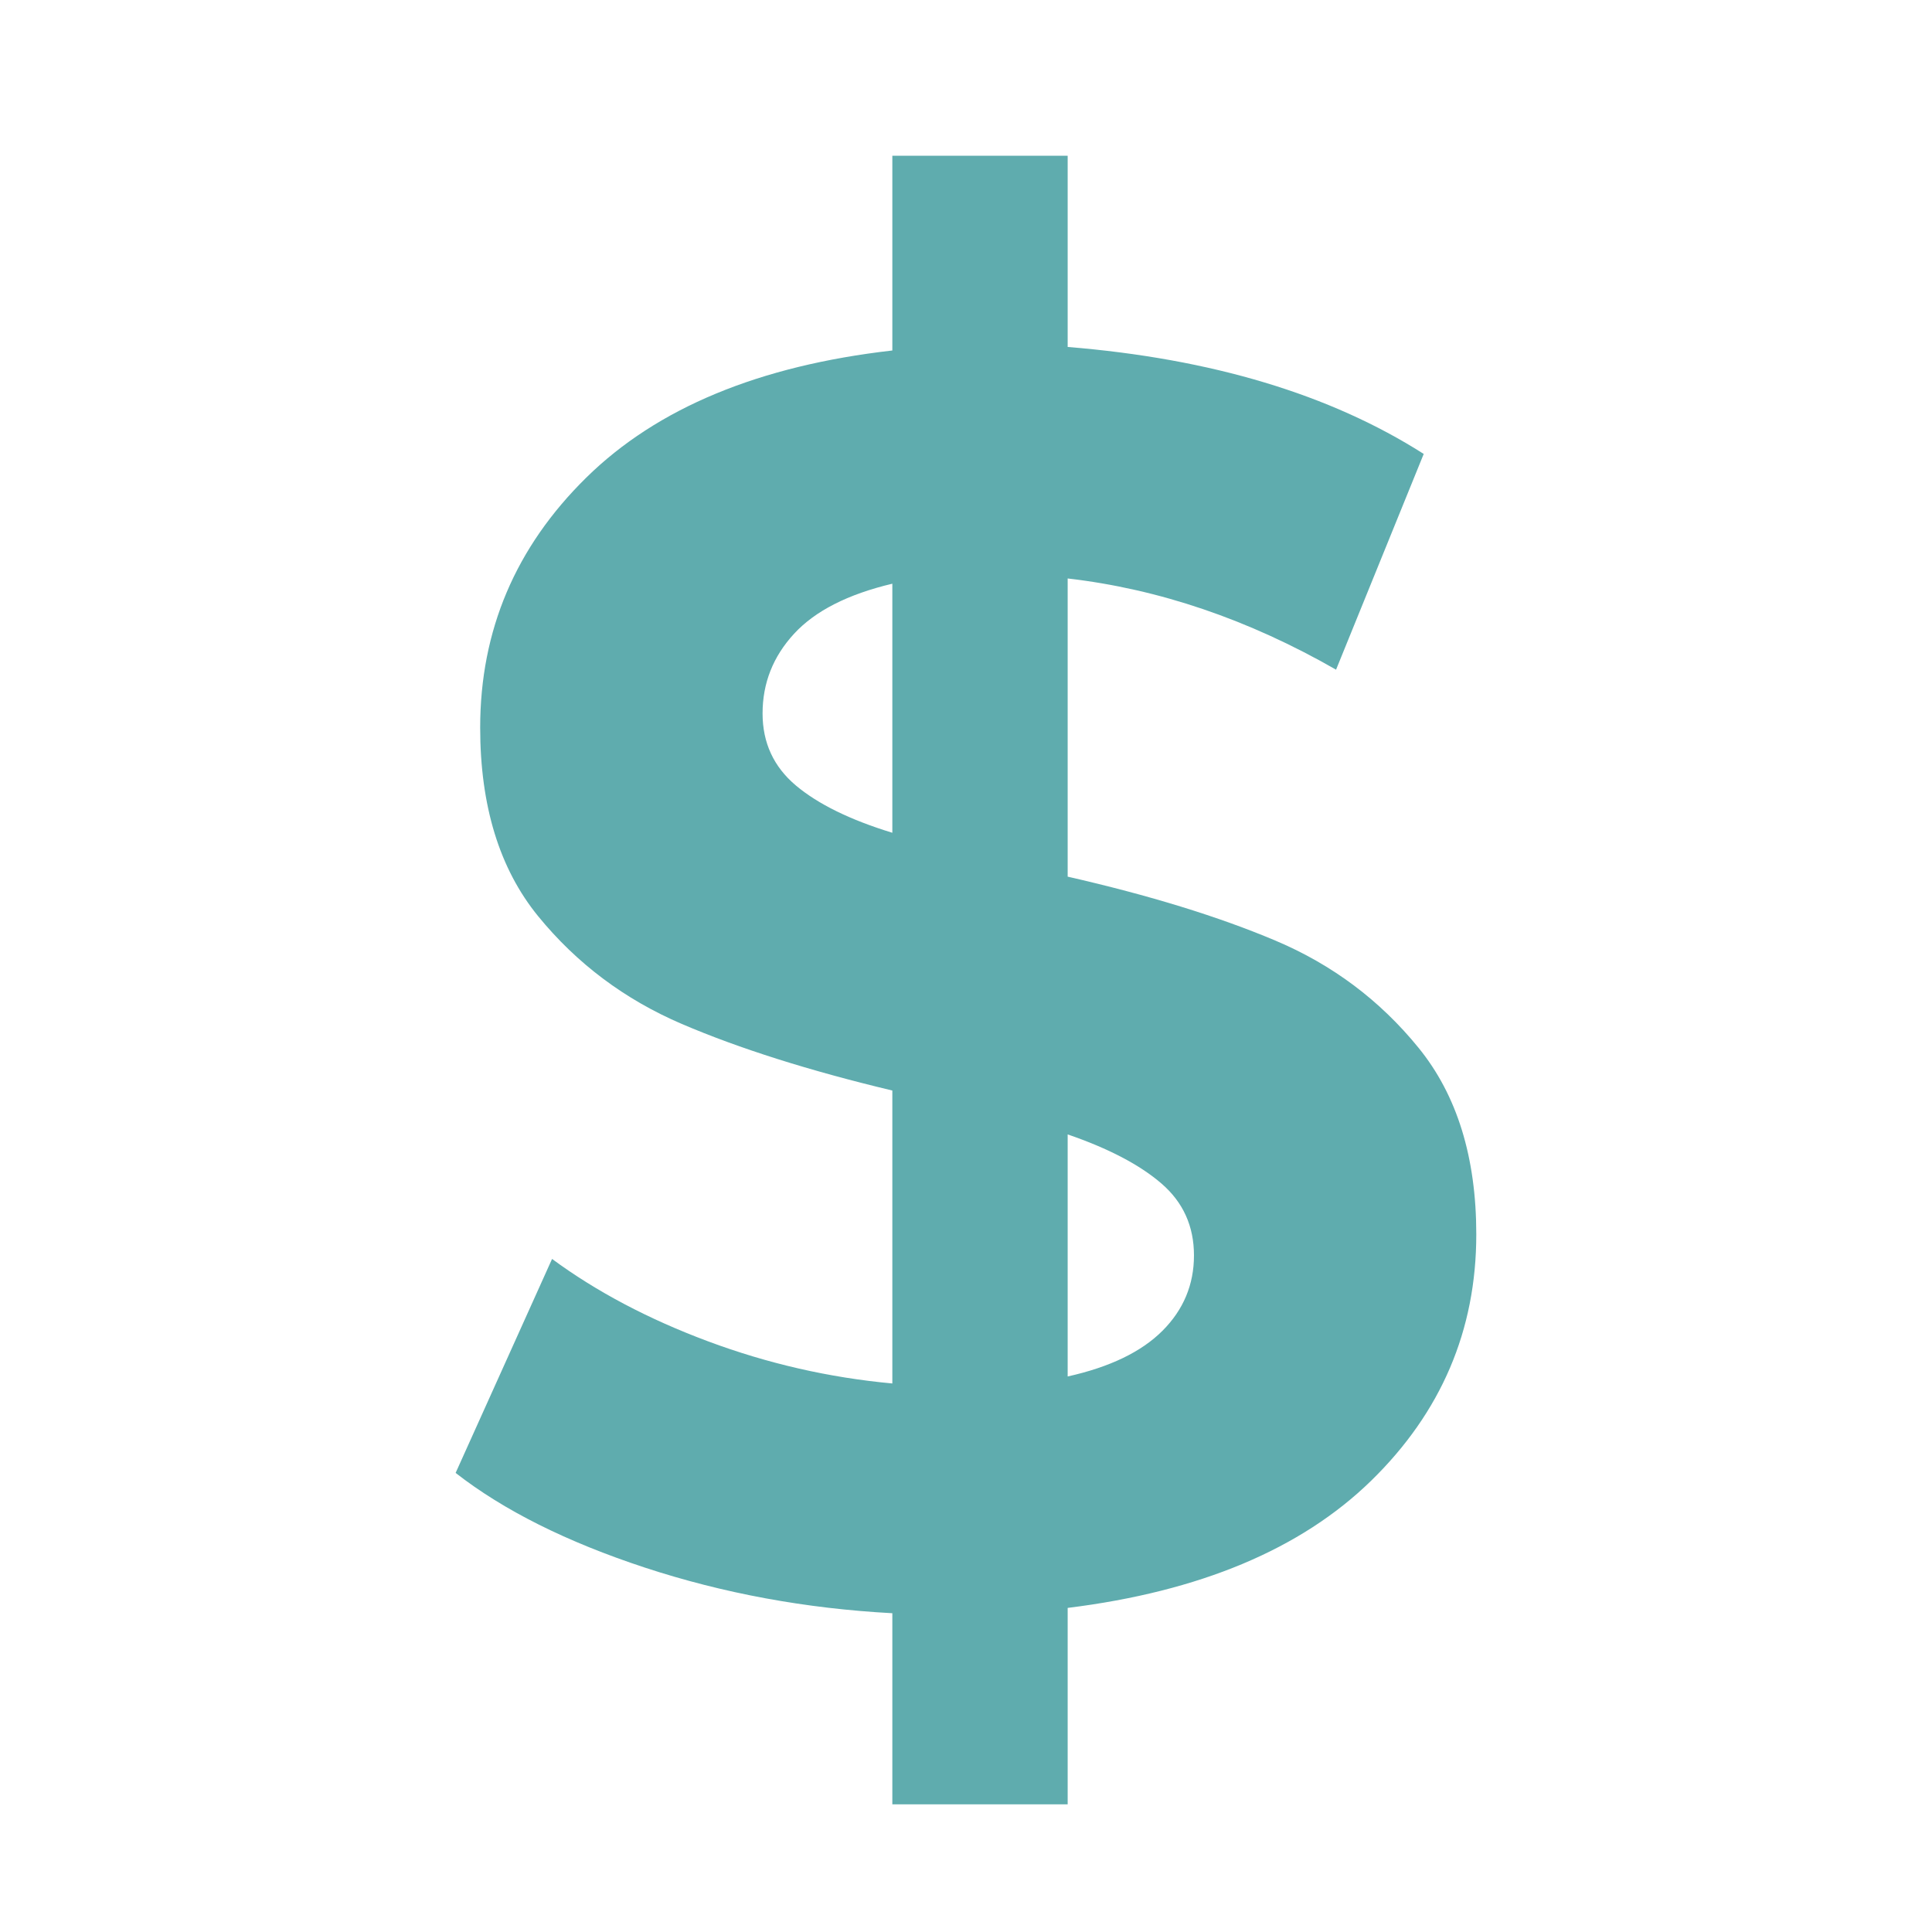 <svg xmlns="http://www.w3.org/2000/svg" xmlns:xlink="http://www.w3.org/1999/xlink" width="500" zoomAndPan="magnify" viewBox="0 0 375 375" height="500" preserveAspectRatio="xMidYMid meet" version="1.2"><defs/><g id="72cbb2382a"><g style="fill:#5facae;fill-opacity:1;"><g transform="translate(78.905, 309.375)"><path style="stroke:none" d="M 207.641 -69.781 C 207.641 -51.176 200.832 -35.234 187.219 -21.953 C 173.602 -8.68 153.973 -0.457 128.328 2.719 L 128.328 40.844 L 94.297 40.844 L 94.297 3.75 C 77.504 2.844 61.504 -0.102 46.297 -5.094 C 31.086 -10.094 18.832 -16.223 9.531 -23.484 L 28.25 -65.016 C 36.875 -58.66 46.973 -53.328 58.547 -49.016 C 70.117 -44.703 82.035 -41.977 94.297 -40.844 L 94.297 -97.703 C 78.18 -101.555 64.562 -105.863 53.438 -110.625 C 42.32 -115.395 33.02 -122.375 25.531 -131.562 C 18.039 -140.758 14.297 -152.957 14.297 -168.156 C 14.297 -187 21.16 -203.172 34.891 -216.672 C 48.617 -230.172 68.422 -238.395 94.297 -241.344 L 94.297 -279.141 L 128.328 -279.141 L 128.328 -242.031 C 156.242 -239.758 179.281 -232.836 197.438 -221.266 L 180.422 -179.391 C 163.398 -189.148 146.035 -195.051 128.328 -197.094 L 128.328 -139.219 C 144.211 -135.594 157.66 -131.453 168.672 -126.797 C 179.68 -122.148 188.926 -115.227 196.406 -106.031 C 203.895 -96.844 207.641 -84.758 207.641 -69.781 Z M 69.109 -170.891 C 69.109 -165.211 71.258 -160.555 75.562 -156.922 C 79.875 -153.297 86.117 -150.234 94.297 -147.734 L 94.297 -196.078 C 85.672 -194.035 79.316 -190.801 75.234 -186.375 C 71.148 -181.945 69.109 -176.785 69.109 -170.891 Z M 128.328 -42.203 C 136.504 -44.023 142.633 -46.977 146.719 -51.062 C 150.801 -55.145 152.844 -60.023 152.844 -65.703 C 152.844 -71.367 150.742 -76.016 146.547 -79.641 C 142.348 -83.273 136.273 -86.457 128.328 -89.188 Z M 128.328 -42.203 "/></g></g></g></svg>